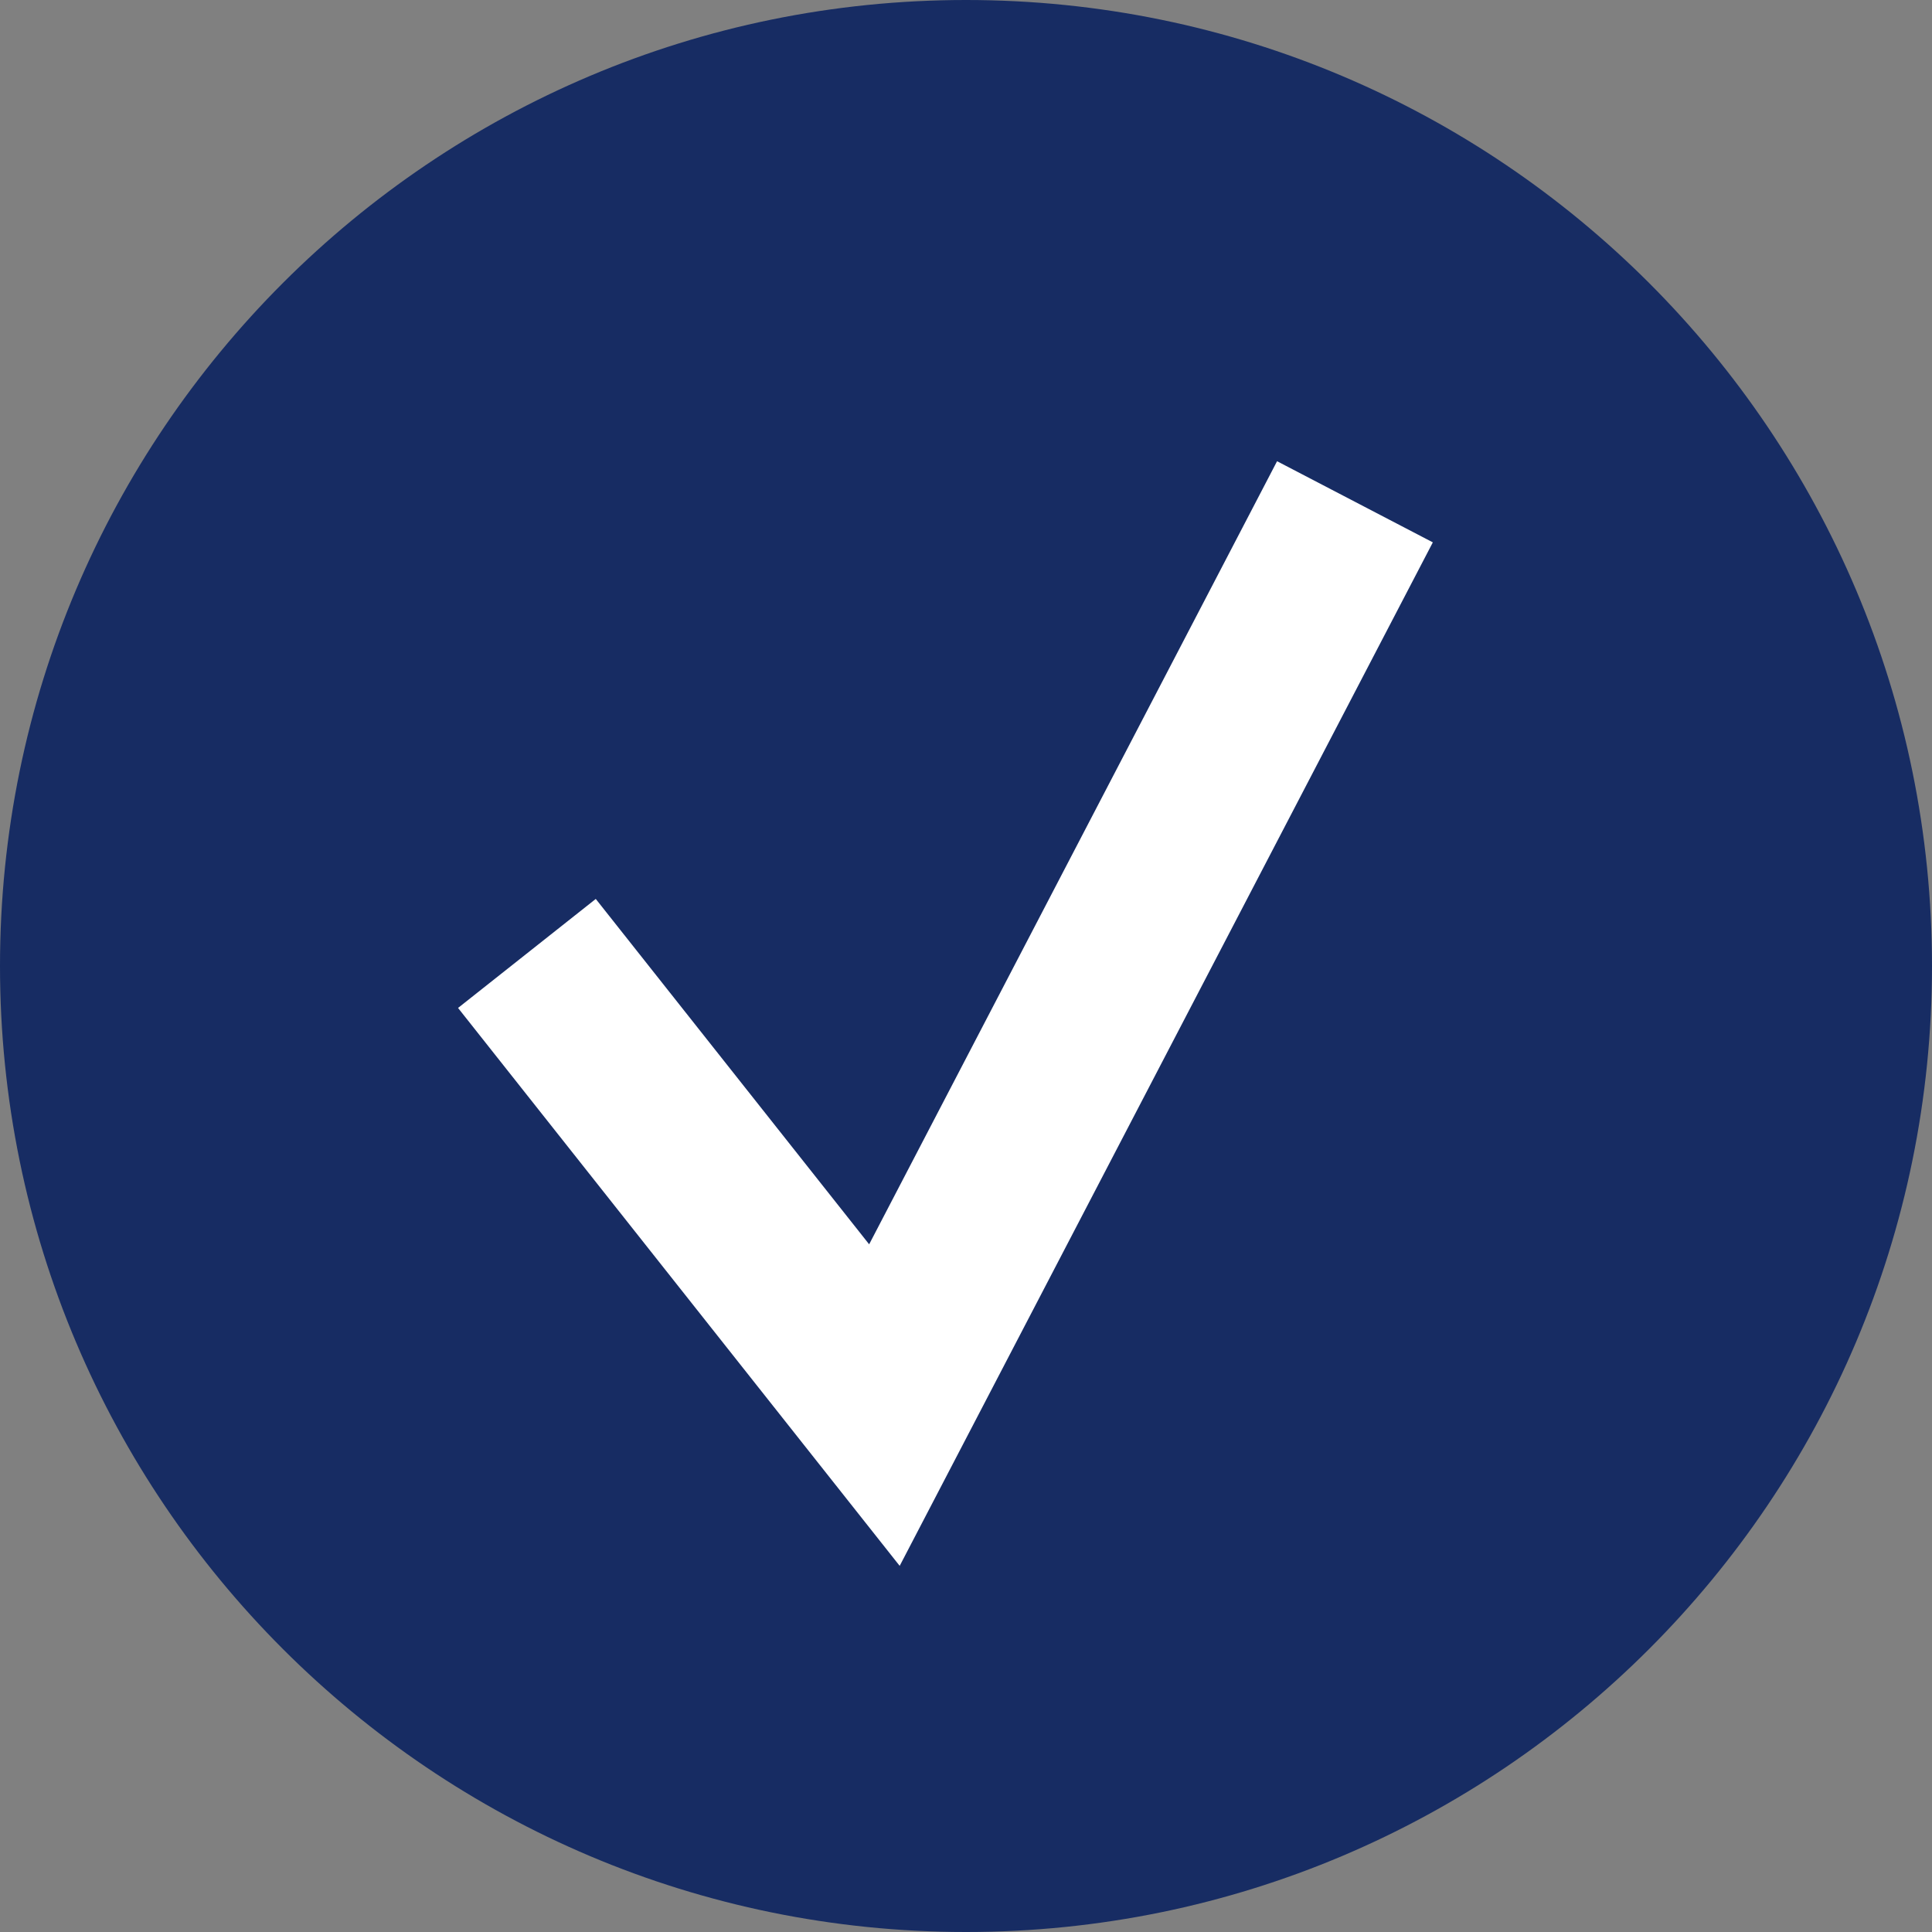 <?xml version="1.0" encoding="UTF-8"?> <svg xmlns="http://www.w3.org/2000/svg" width="22" height="22" viewBox="0 0 22 22" fill="none"><rect x="0" y="0" width="22" height="22" fill="#808080" stroke="none"/> <g clip-path="url(#clip0_616_19)"> <path d="M11 22C17.075 22 22 17.075 22 11C22 4.925 17.075 0 11 0C4.925 0 0 4.925 0 11C0 17.075 4.925 22 11 22Z" fill="#172C63"></path> <path d="M6 10.857L10.071 16L15.429 5.714" stroke="white" stroke-width="2"></path> </g> <defs> <clipPath id="clip0_616_19"> <rect width="22" height="22" fill="white"></rect> </clipPath> </defs> </svg> 